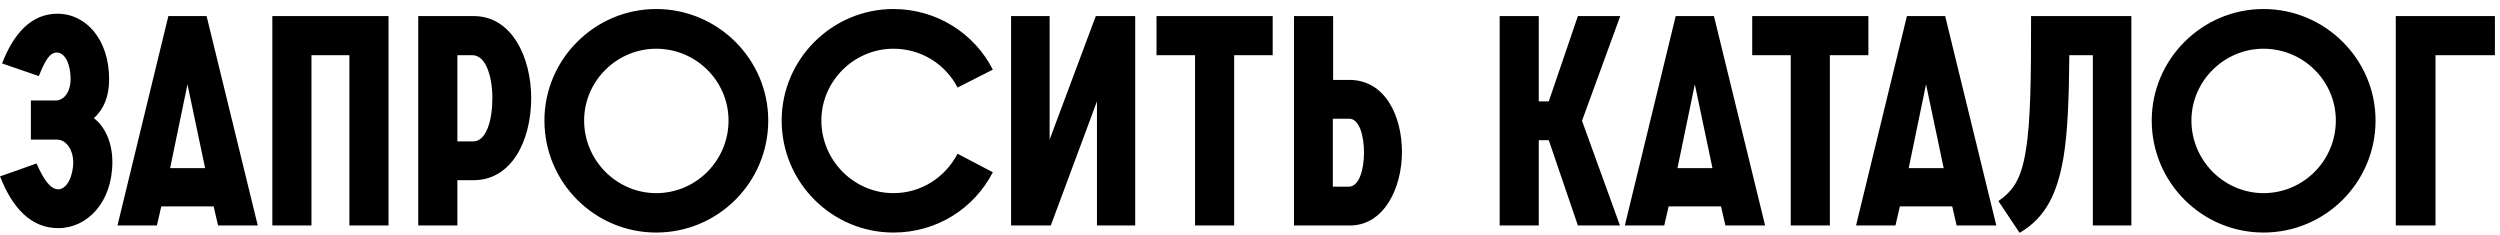 <?xml version="1.0" encoding="UTF-8"?> <svg xmlns="http://www.w3.org/2000/svg" width="255" height="24" viewBox="0 0 255 24" fill="none"><path d="M9.571 12.05C10.621 12.83 11.461 14.42 11.461 16.52C11.461 20.66 8.881 23.27 5.941 23.27C3.151 23.27 1.261 21.2 0.001 17.99C1.231 17.57 2.491 17.12 3.721 16.67C4.441 18.29 5.131 19.31 5.941 19.31C6.811 19.31 7.471 17.99 7.471 16.52C7.471 15.41 6.841 14.24 5.791 14.24H3.151V10.25H5.671C6.511 10.25 7.201 9.41 7.201 8.06C7.201 6.53 6.631 5.36 5.791 5.36C5.011 5.36 4.531 6.35 3.961 7.76L0.211 6.47C1.381 3.44 3.181 1.4 5.851 1.4C8.821 1.4 11.131 4.07 11.131 8.09C11.131 9.83 10.591 11.15 9.571 12.05ZM11.982 23L17.172 1.64H21.072L26.292 23H22.242L21.792 21.05H16.452L16.002 23H11.982ZM17.352 17.15H20.922L19.122 8.6L17.352 17.15ZM27.779 23V1.64H39.629V23H35.639V5.63H31.769V23H27.779ZM42.662 23V1.64H48.332C52.202 1.64 54.182 5.84 54.182 10.01C54.182 14.27 52.232 18.38 48.302 18.38H46.652V23H42.662ZM46.652 14.42H48.272C49.622 14.42 50.222 12.23 50.222 10.01C50.222 7.82 49.562 5.63 48.182 5.63H46.652V14.42ZM55.531 12.29C55.531 6.05 60.661 0.92 66.931 0.92C73.231 0.92 78.361 6.05 78.361 12.29C78.361 18.62 73.231 23.72 66.931 23.72C60.661 23.72 55.531 18.62 55.531 12.29ZM74.311 12.29C74.311 8.27 71.011 4.97 66.931 4.97C62.911 4.97 59.581 8.27 59.581 12.29C59.581 16.37 62.911 19.7 66.931 19.7C71.011 19.7 74.311 16.37 74.311 12.29ZM97.67 15.68L101.27 17.57C99.38 21.23 95.6 23.72 91.13 23.72C84.86 23.72 79.73 18.62 79.73 12.29C79.73 6.05 84.86 0.92 91.13 0.92C95.57 0.92 99.41 3.44 101.27 7.1L97.67 8.93C96.47 6.59 94.01 4.97 91.13 4.97C87.11 4.97 83.78 8.27 83.78 12.29C83.78 16.37 87.11 19.7 91.13 19.7C94.01 19.7 96.44 18.05 97.67 15.68ZM103.131 23V1.64H107.061V14.24L111.771 1.64H115.791V23H111.891V10.34L107.181 23H103.131ZM121.894 23V5.63H117.964V1.64H129.814V5.63H125.884V23H121.894ZM135.948 19.04H137.568C138.648 19.04 139.128 17.27 139.128 15.56C139.128 13.85 138.648 12.11 137.628 12.11H135.948V19.04ZM131.988 23V1.64H135.978V8.15H137.628C141.318 8.15 142.998 11.87 142.998 15.5C142.998 19.19 141.168 23 137.688 23H131.988ZM152.965 23V1.64H156.955V10.34H157.975L160.945 1.64H165.265L161.365 12.32L165.235 23H160.945L157.975 14.3H156.955V23H152.965ZM165.732 23L170.922 1.64H174.822L180.042 23H175.992L175.542 21.05H170.202L169.752 23H165.732ZM171.102 17.15H174.672L172.872 8.6L171.102 17.15ZM182.656 23V5.63H178.726V1.64H190.576V5.63H186.646V23H182.656ZM189.316 23L194.506 1.64H198.406L203.626 23H199.576L199.126 21.05H193.786L193.336 23H189.316ZM194.686 17.15H198.256L196.456 8.6L194.686 17.15ZM207.169 1.64H217.399V23H213.469V5.63H211.069C211.039 9.86 210.919 13.4 210.469 16.1C209.869 19.52 208.789 22.13 205.999 23.75L203.839 20.51C205.279 19.49 206.149 18.38 206.629 15.38C207.139 12.35 207.169 7.85 207.169 1.64ZM219.476 12.29C219.476 6.05 224.606 0.92 230.876 0.92C237.176 0.92 242.306 6.05 242.306 12.29C242.306 18.62 237.176 23.72 230.876 23.72C224.606 23.72 219.476 18.62 219.476 12.29ZM238.256 12.29C238.256 8.27 234.956 4.97 230.876 4.97C226.856 4.97 223.526 8.27 223.526 12.29C223.526 16.37 226.856 19.7 230.876 19.7C234.956 19.7 238.256 16.37 238.256 12.29ZM244.371 23V1.64H254.481V5.63H248.421V23H244.371Z" fill="black"></path></svg> 